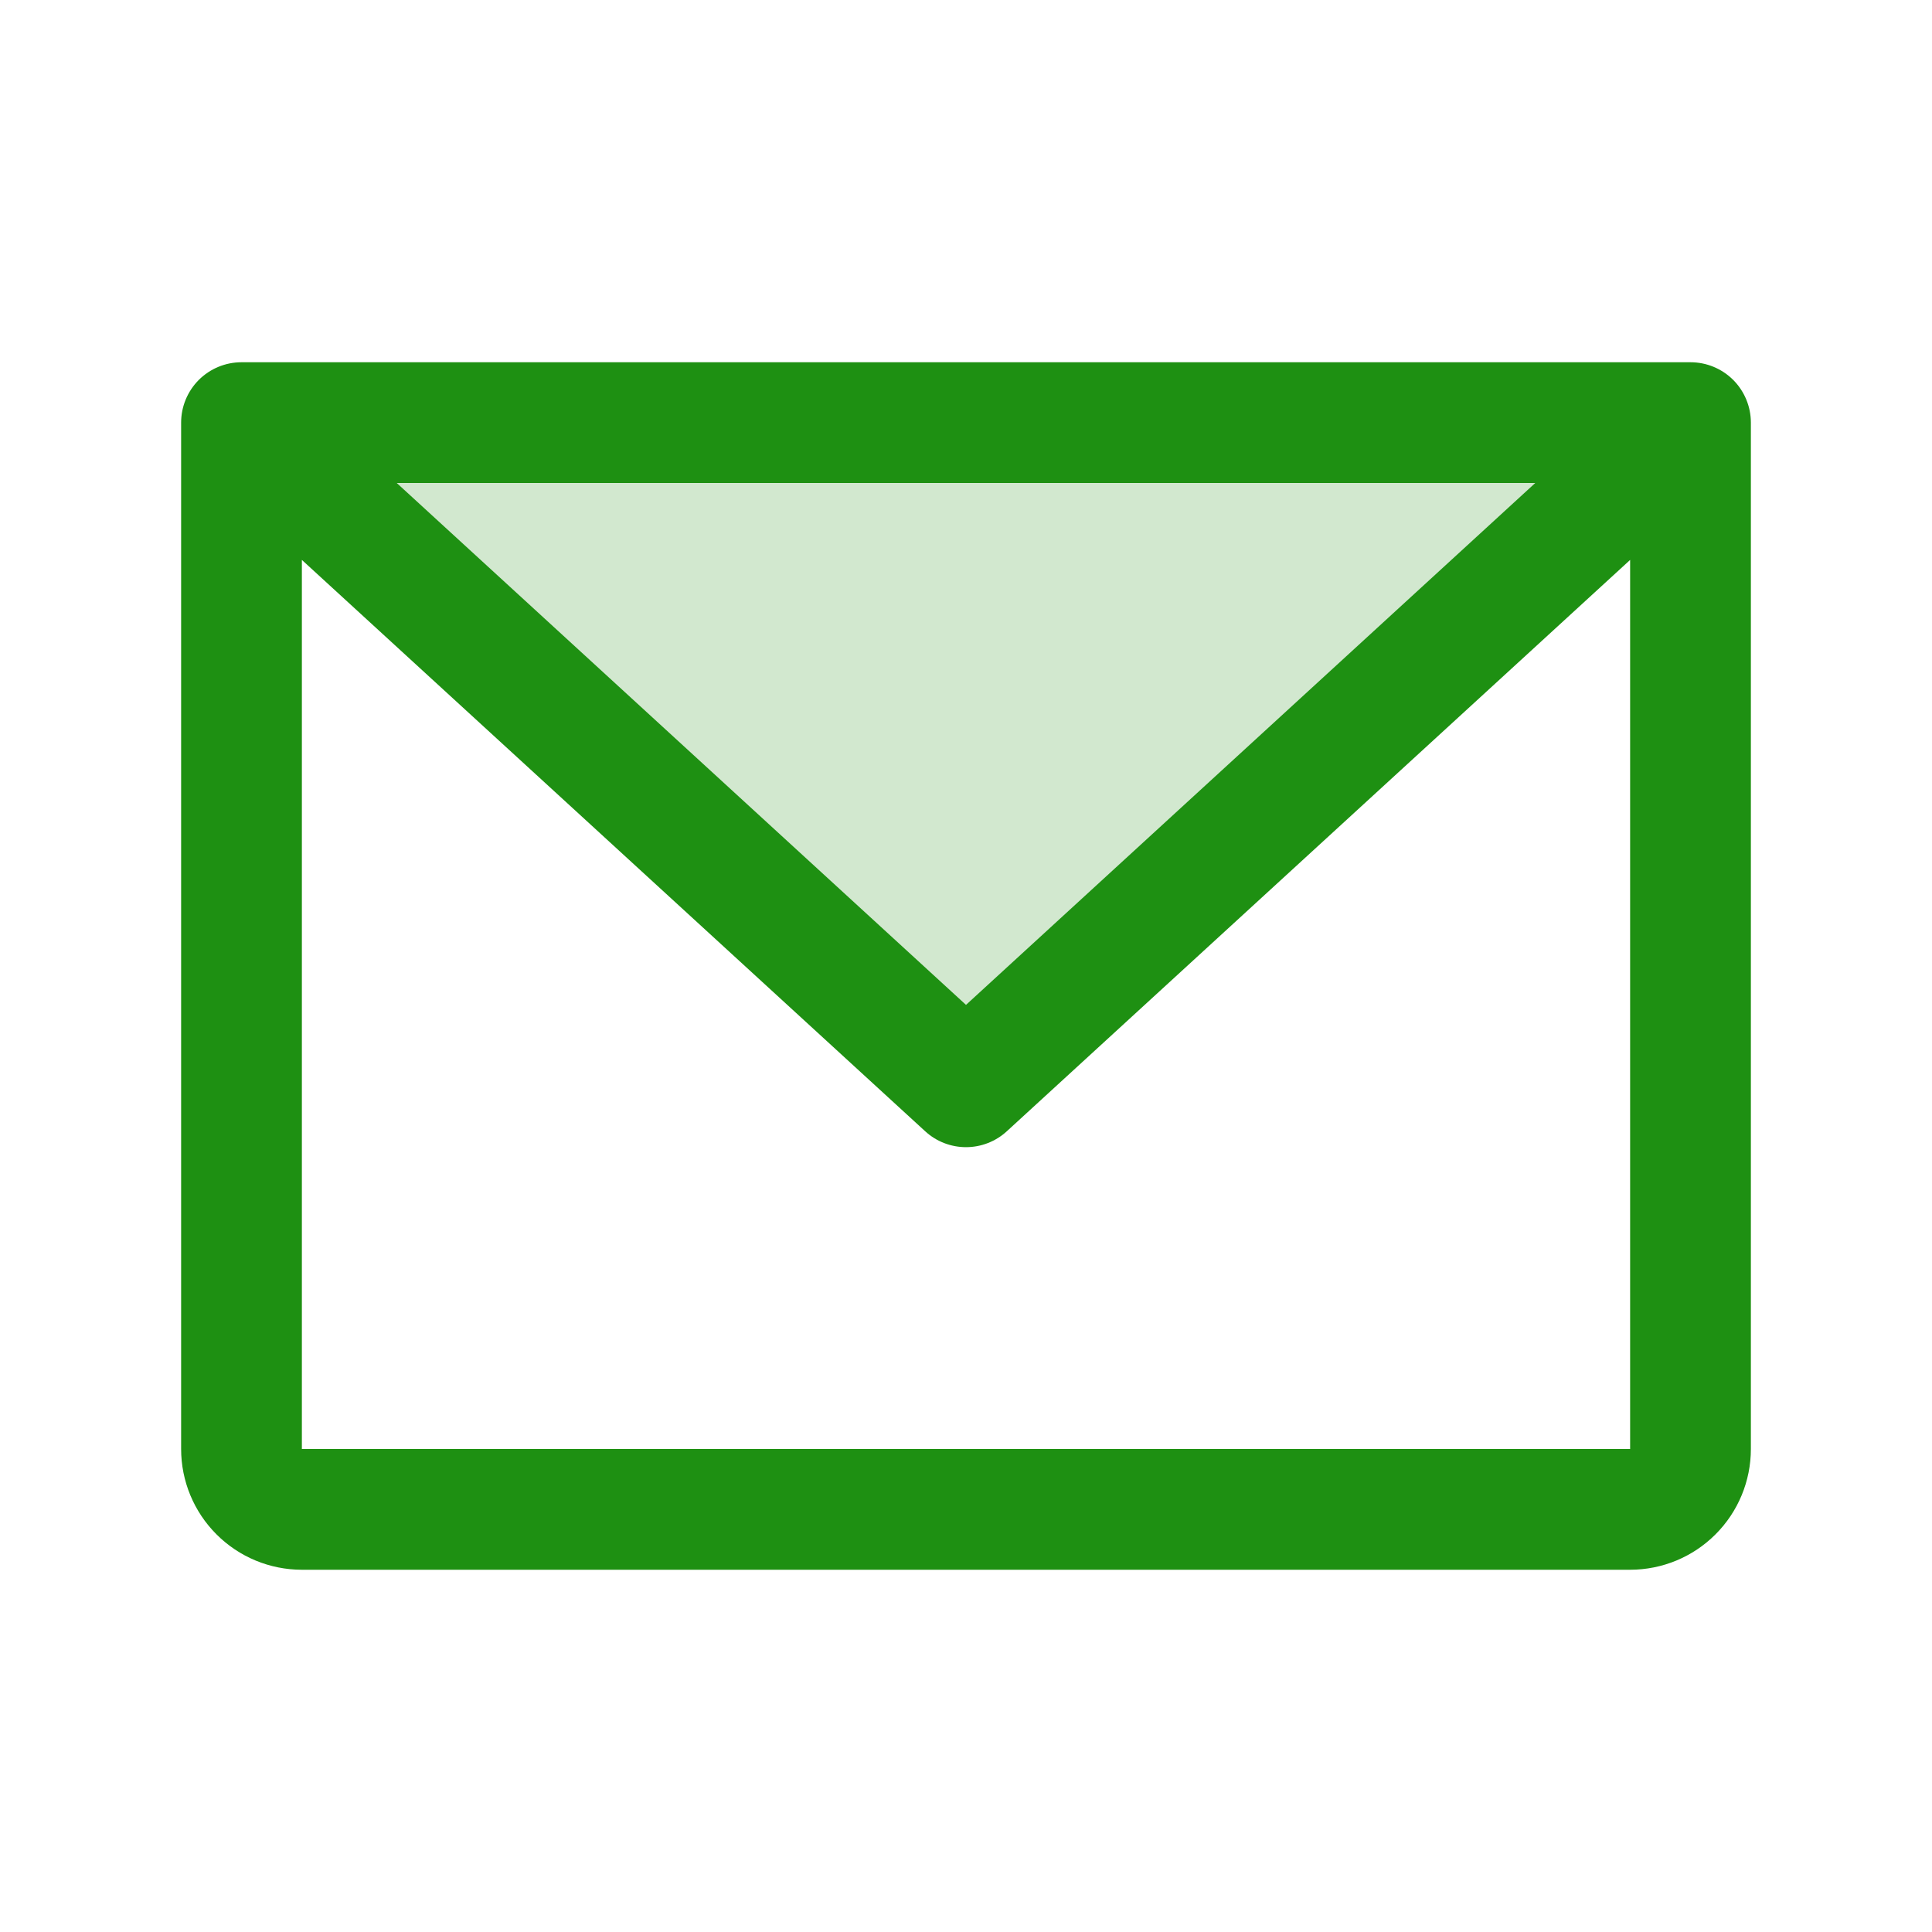 <svg width="48" height="48" viewBox="0 0 48 48" fill="none" xmlns="http://www.w3.org/2000/svg">
<path opacity="0.2" d="M42 10.5L24 27L6 10.5H42Z" fill="#1E9012"/>
<path d="M42 9H6C5.602 9 5.221 9.158 4.939 9.439C4.658 9.721 4.5 10.102 4.5 10.5V36C4.5 36.796 4.816 37.559 5.379 38.121C5.941 38.684 6.704 39 7.5 39H40.5C41.296 39 42.059 38.684 42.621 38.121C43.184 37.559 43.5 36.796 43.5 36V10.5C43.5 10.102 43.342 9.721 43.061 9.439C42.779 9.158 42.398 9 42 9ZM38.143 12L24 24.966L9.857 12H38.143ZM40.5 36H7.5V13.911L22.986 28.106C23.262 28.36 23.624 28.501 24 28.501C24.376 28.501 24.738 28.36 25.014 28.106L40.5 13.911V36Z" fill="#1E9012"/>
</svg>
